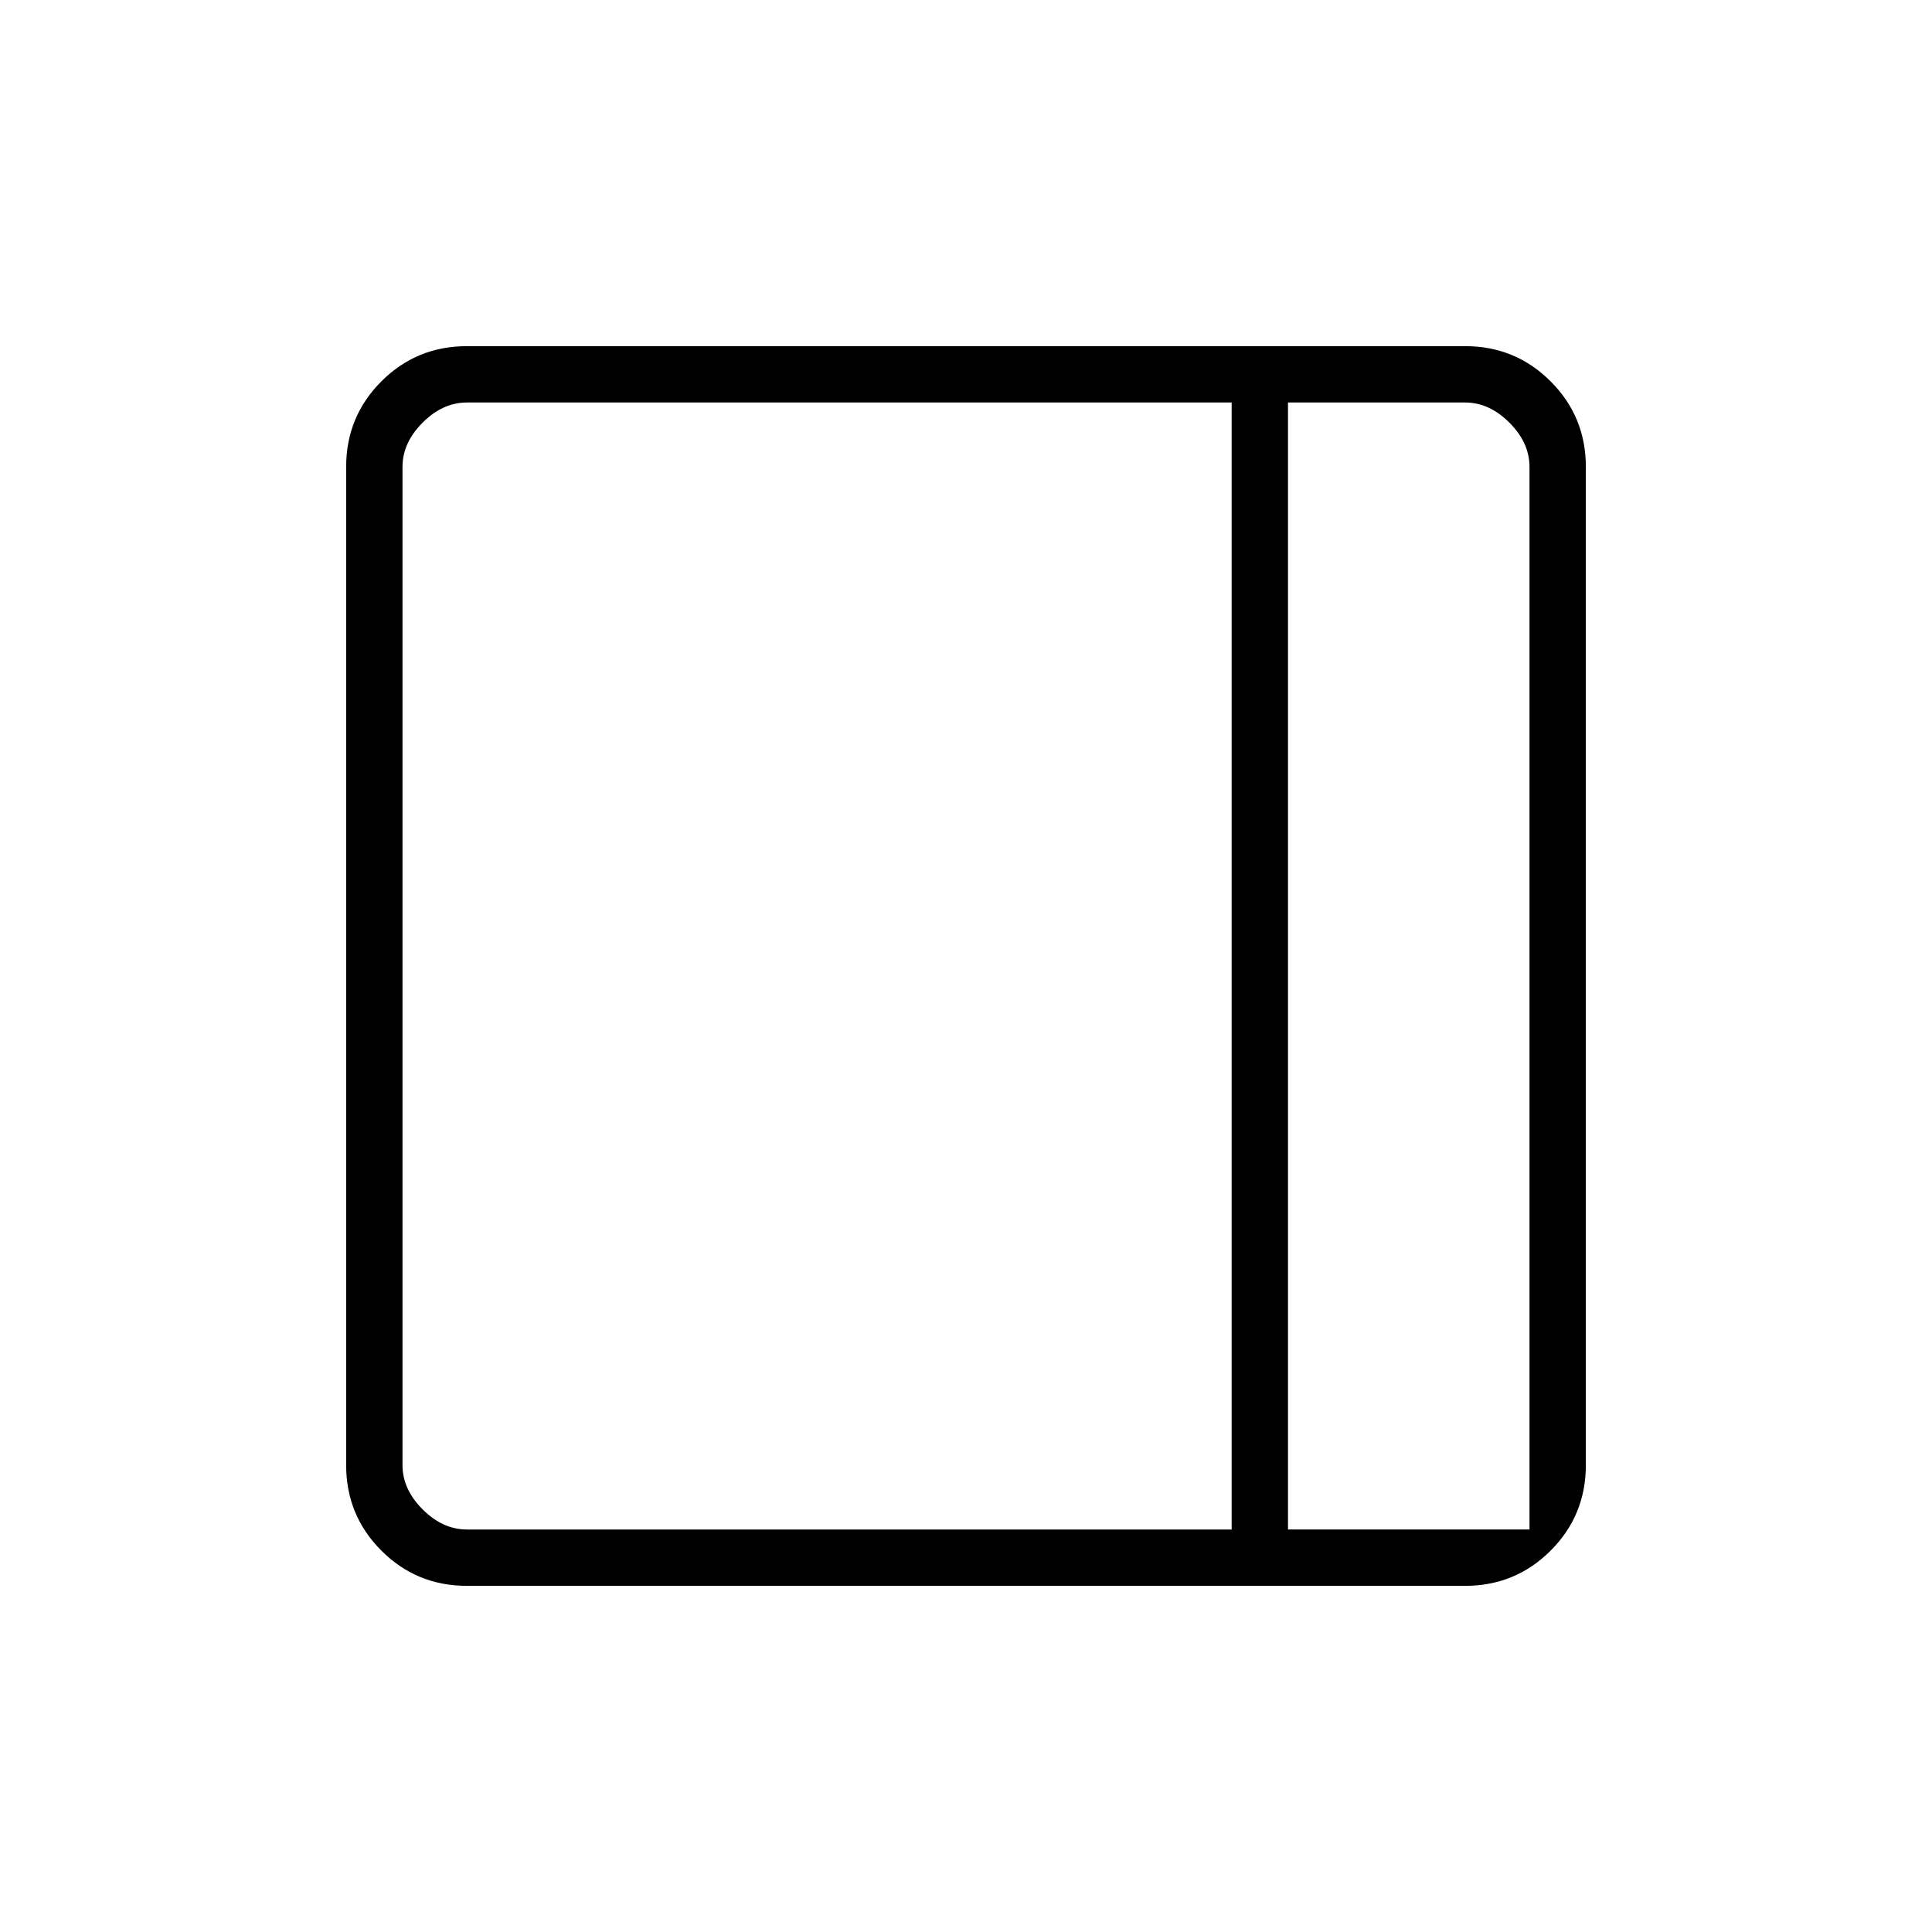 <svg xmlns="http://www.w3.org/2000/svg" height="24" viewBox="0 -960 960 960" width="24"><path d="M232-172q-25 0-42.5-17.5T172-232v-496q0-25 17.5-42.5T232-788h496q25 0 42.5 17.5T788-728v496q0 25-17.5 42.5T728-172H232Zm408-28h120v-528q0-12-10-22t-22-10h-88v560Zm-28 0v-560H232q-12 0-22 10t-10 22v496q0 12 10 22t22 10h380Zm28 0h120-120Z"/></svg>